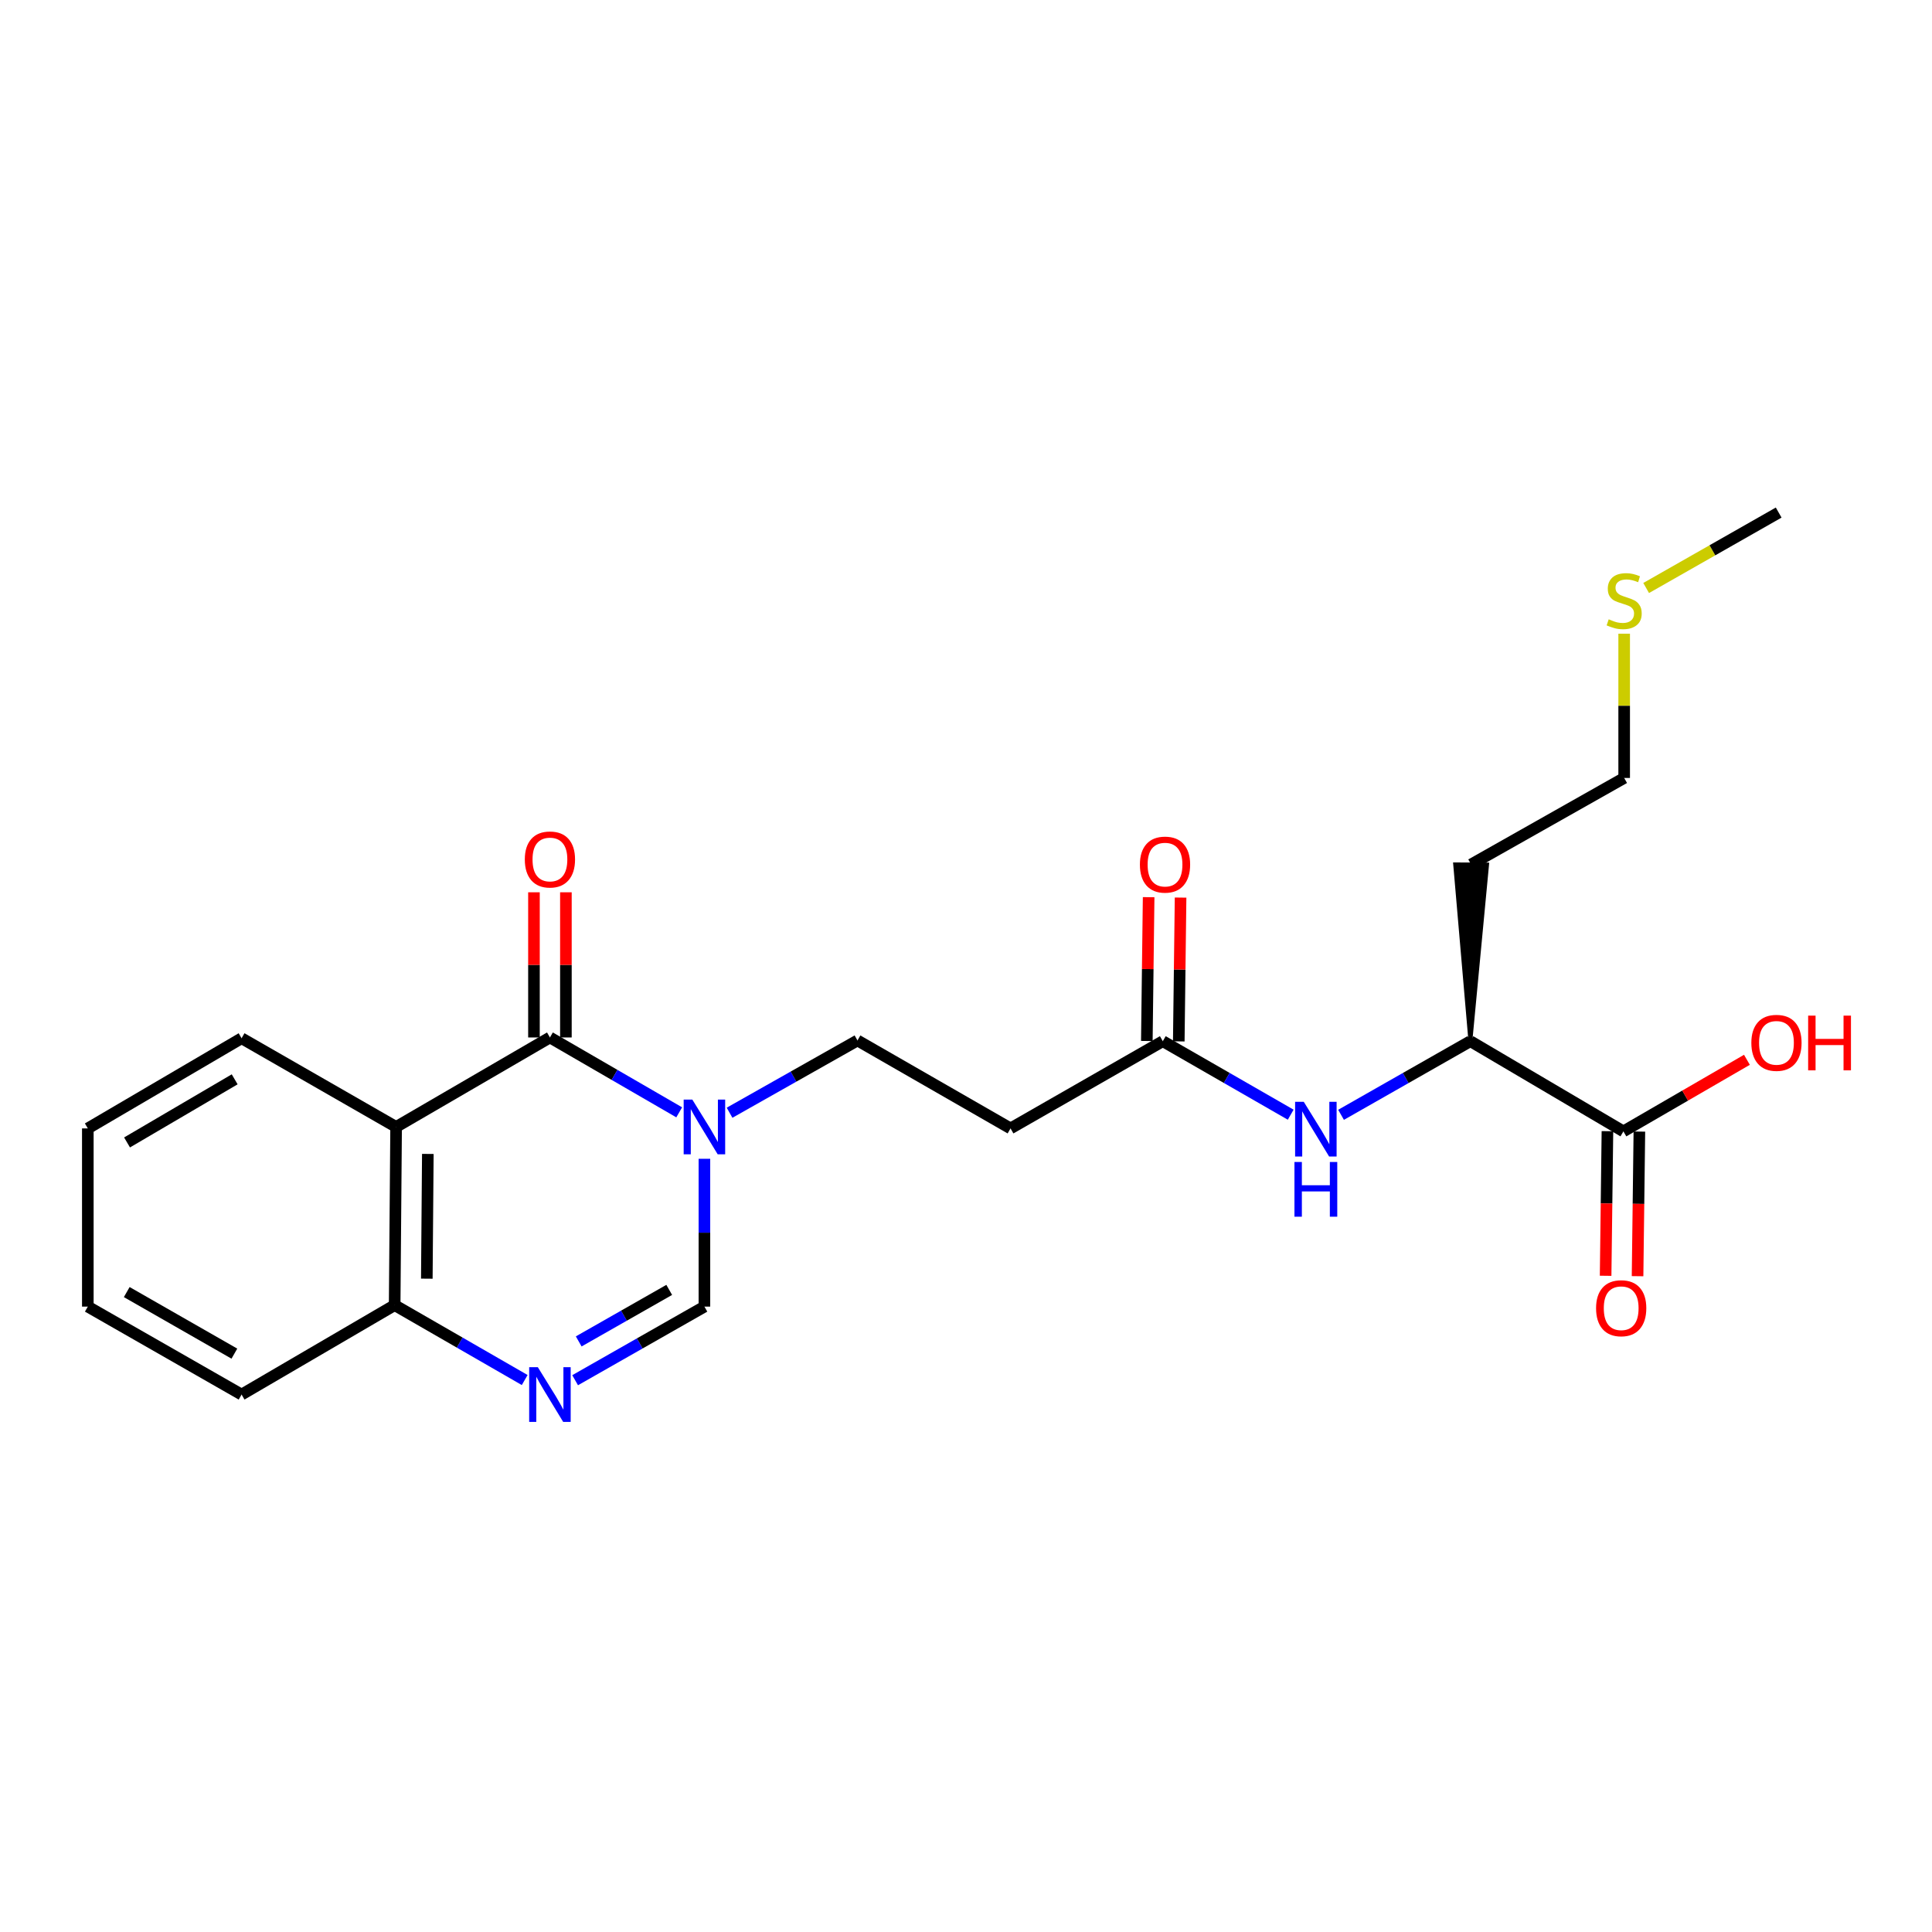 <?xml version='1.0' encoding='iso-8859-1'?>
<svg version='1.1' baseProfile='full'
              xmlns='http://www.w3.org/2000/svg'
                      xmlns:rdkit='http://www.rdkit.org/xml'
                      xmlns:xlink='http://www.w3.org/1999/xlink'
                  xml:space='preserve'
width='1000px' height='1000px' viewBox='0 0 1000 1000'>
<!-- END OF HEADER -->
<rect style='opacity:1.0;fill:#FFFFFF;stroke:none' width='1000' height='1000' x='0' y='0'> </rect>
<path class='bond-0' d='M 284.642,536.991 L 318.099,556.367' style='fill:none;fill-rule:evenodd;stroke:#000000;stroke-width:6px;stroke-linecap:butt;stroke-linejoin:miter;stroke-opacity:1' />
<path class='bond-0' d='M 318.099,556.367 L 351.557,575.744' style='fill:none;fill-rule:evenodd;stroke:#0000FF;stroke-width:6px;stroke-linecap:butt;stroke-linejoin:miter;stroke-opacity:1' />
<path class='bond-1' d='M 284.642,536.991 L 205.026,583.302' style='fill:none;fill-rule:evenodd;stroke:#000000;stroke-width:6px;stroke-linecap:butt;stroke-linejoin:miter;stroke-opacity:1' />
<path class='bond-11' d='M 292.908,536.991 L 292.908,499.419' style='fill:none;fill-rule:evenodd;stroke:#000000;stroke-width:6px;stroke-linecap:butt;stroke-linejoin:miter;stroke-opacity:1' />
<path class='bond-11' d='M 292.908,499.419 L 292.908,461.848' style='fill:none;fill-rule:evenodd;stroke:#FF0000;stroke-width:6px;stroke-linecap:butt;stroke-linejoin:miter;stroke-opacity:1' />
<path class='bond-11' d='M 276.375,536.991 L 276.375,499.419' style='fill:none;fill-rule:evenodd;stroke:#000000;stroke-width:6px;stroke-linecap:butt;stroke-linejoin:miter;stroke-opacity:1' />
<path class='bond-11' d='M 276.375,499.419 L 276.375,461.848' style='fill:none;fill-rule:evenodd;stroke:#FF0000;stroke-width:6px;stroke-linecap:butt;stroke-linejoin:miter;stroke-opacity:1' />
<path class='bond-3' d='M 364.607,599.787 L 364.607,638.043' style='fill:none;fill-rule:evenodd;stroke:#0000FF;stroke-width:6px;stroke-linecap:butt;stroke-linejoin:miter;stroke-opacity:1' />
<path class='bond-3' d='M 364.607,638.043 L 364.607,676.3' style='fill:none;fill-rule:evenodd;stroke:#000000;stroke-width:6px;stroke-linecap:butt;stroke-linejoin:miter;stroke-opacity:1' />
<path class='bond-9' d='M 377.622,575.949 L 410.725,557.246' style='fill:none;fill-rule:evenodd;stroke:#0000FF;stroke-width:6px;stroke-linecap:butt;stroke-linejoin:miter;stroke-opacity:1' />
<path class='bond-9' d='M 410.725,557.246 L 443.828,538.543' style='fill:none;fill-rule:evenodd;stroke:#000000;stroke-width:6px;stroke-linecap:butt;stroke-linejoin:miter;stroke-opacity:1' />
<path class='bond-4' d='M 205.026,583.302 L 204.273,675.538' style='fill:none;fill-rule:evenodd;stroke:#000000;stroke-width:6px;stroke-linecap:butt;stroke-linejoin:miter;stroke-opacity:1' />
<path class='bond-4' d='M 221.446,597.272 L 220.918,661.837' style='fill:none;fill-rule:evenodd;stroke:#000000;stroke-width:6px;stroke-linecap:butt;stroke-linejoin:miter;stroke-opacity:1' />
<path class='bond-16' d='M 205.026,583.302 L 125.043,537.395' style='fill:none;fill-rule:evenodd;stroke:#000000;stroke-width:6px;stroke-linecap:butt;stroke-linejoin:miter;stroke-opacity:1' />
<path class='bond-2' d='M 271.583,714.301 L 237.928,694.919' style='fill:none;fill-rule:evenodd;stroke:#0000FF;stroke-width:6px;stroke-linecap:butt;stroke-linejoin:miter;stroke-opacity:1' />
<path class='bond-2' d='M 237.928,694.919 L 204.273,675.538' style='fill:none;fill-rule:evenodd;stroke:#000000;stroke-width:6px;stroke-linecap:butt;stroke-linejoin:miter;stroke-opacity:1' />
<path class='bond-23' d='M 297.682,714.398 L 331.145,695.349' style='fill:none;fill-rule:evenodd;stroke:#0000FF;stroke-width:6px;stroke-linecap:butt;stroke-linejoin:miter;stroke-opacity:1' />
<path class='bond-23' d='M 331.145,695.349 L 364.607,676.3' style='fill:none;fill-rule:evenodd;stroke:#000000;stroke-width:6px;stroke-linecap:butt;stroke-linejoin:miter;stroke-opacity:1' />
<path class='bond-23' d='M 299.542,694.315 L 322.965,680.981' style='fill:none;fill-rule:evenodd;stroke:#0000FF;stroke-width:6px;stroke-linecap:butt;stroke-linejoin:miter;stroke-opacity:1' />
<path class='bond-23' d='M 322.965,680.981 L 346.389,667.647' style='fill:none;fill-rule:evenodd;stroke:#000000;stroke-width:6px;stroke-linecap:butt;stroke-linejoin:miter;stroke-opacity:1' />
<path class='bond-19' d='M 204.273,675.538 L 125.043,721.821' style='fill:none;fill-rule:evenodd;stroke:#000000;stroke-width:6px;stroke-linecap:butt;stroke-linejoin:miter;stroke-opacity:1' />
<path class='bond-5' d='M 840.272,585.598 L 761.069,538.92' style='fill:none;fill-rule:evenodd;stroke:#000000;stroke-width:6px;stroke-linecap:butt;stroke-linejoin:miter;stroke-opacity:1' />
<path class='bond-12' d='M 832.006,585.494 L 831.536,622.919' style='fill:none;fill-rule:evenodd;stroke:#000000;stroke-width:6px;stroke-linecap:butt;stroke-linejoin:miter;stroke-opacity:1' />
<path class='bond-12' d='M 831.536,622.919 L 831.066,660.343' style='fill:none;fill-rule:evenodd;stroke:#FF0000;stroke-width:6px;stroke-linecap:butt;stroke-linejoin:miter;stroke-opacity:1' />
<path class='bond-12' d='M 848.538,585.702 L 848.068,623.126' style='fill:none;fill-rule:evenodd;stroke:#000000;stroke-width:6px;stroke-linecap:butt;stroke-linejoin:miter;stroke-opacity:1' />
<path class='bond-12' d='M 848.068,623.126 L 847.598,660.551' style='fill:none;fill-rule:evenodd;stroke:#FF0000;stroke-width:6px;stroke-linecap:butt;stroke-linejoin:miter;stroke-opacity:1' />
<path class='bond-14' d='M 840.272,585.598 L 872.238,567.074' style='fill:none;fill-rule:evenodd;stroke:#000000;stroke-width:6px;stroke-linecap:butt;stroke-linejoin:miter;stroke-opacity:1' />
<path class='bond-14' d='M 872.238,567.074 L 904.204,548.551' style='fill:none;fill-rule:evenodd;stroke:#FF0000;stroke-width:6px;stroke-linecap:butt;stroke-linejoin:miter;stroke-opacity:1' />
<path class='bond-6' d='M 601.865,538.92 L 523.049,584.064' style='fill:none;fill-rule:evenodd;stroke:#000000;stroke-width:6px;stroke-linecap:butt;stroke-linejoin:miter;stroke-opacity:1' />
<path class='bond-7' d='M 601.865,538.92 L 634.964,557.942' style='fill:none;fill-rule:evenodd;stroke:#000000;stroke-width:6px;stroke-linecap:butt;stroke-linejoin:miter;stroke-opacity:1' />
<path class='bond-7' d='M 634.964,557.942 L 668.062,576.964' style='fill:none;fill-rule:evenodd;stroke:#0000FF;stroke-width:6px;stroke-linecap:butt;stroke-linejoin:miter;stroke-opacity:1' />
<path class='bond-13' d='M 610.131,539.023 L 610.598,501.806' style='fill:none;fill-rule:evenodd;stroke:#000000;stroke-width:6px;stroke-linecap:butt;stroke-linejoin:miter;stroke-opacity:1' />
<path class='bond-13' d='M 610.598,501.806 L 611.065,464.588' style='fill:none;fill-rule:evenodd;stroke:#FF0000;stroke-width:6px;stroke-linecap:butt;stroke-linejoin:miter;stroke-opacity:1' />
<path class='bond-13' d='M 593.599,538.816 L 594.066,501.598' style='fill:none;fill-rule:evenodd;stroke:#000000;stroke-width:6px;stroke-linecap:butt;stroke-linejoin:miter;stroke-opacity:1' />
<path class='bond-13' d='M 594.066,501.598 L 594.534,464.38' style='fill:none;fill-rule:evenodd;stroke:#FF0000;stroke-width:6px;stroke-linecap:butt;stroke-linejoin:miter;stroke-opacity:1' />
<path class='bond-10' d='M 694.127,577.026 L 727.598,557.973' style='fill:none;fill-rule:evenodd;stroke:#0000FF;stroke-width:6px;stroke-linecap:butt;stroke-linejoin:miter;stroke-opacity:1' />
<path class='bond-10' d='M 727.598,557.973 L 761.069,538.92' style='fill:none;fill-rule:evenodd;stroke:#000000;stroke-width:6px;stroke-linecap:butt;stroke-linejoin:miter;stroke-opacity:1' />
<path class='bond-8' d='M 523.049,584.064 L 443.828,538.543' style='fill:none;fill-rule:evenodd;stroke:#000000;stroke-width:6px;stroke-linecap:butt;stroke-linejoin:miter;stroke-opacity:1' />
<path class='bond-15' d='M 761.069,538.92 L 769.722,447.472 L 753.189,447.402 Z' style='fill:#000000;fill-rule:evenodd;fill-opacity:1;stroke:#000000;stroke-width:2px;stroke-linecap:butt;stroke-linejoin:miter;stroke-opacity:1;' />
<path class='bond-18' d='M 761.455,447.437 L 840.667,402.669' style='fill:none;fill-rule:evenodd;stroke:#000000;stroke-width:6px;stroke-linecap:butt;stroke-linejoin:miter;stroke-opacity:1' />
<path class='bond-21' d='M 125.043,537.395 L 45.455,584.064' style='fill:none;fill-rule:evenodd;stroke:#000000;stroke-width:6px;stroke-linecap:butt;stroke-linejoin:miter;stroke-opacity:1' />
<path class='bond-21' d='M 121.468,558.657 L 65.756,591.326' style='fill:none;fill-rule:evenodd;stroke:#000000;stroke-width:6px;stroke-linecap:butt;stroke-linejoin:miter;stroke-opacity:1' />
<path class='bond-17' d='M 840.667,328.004 L 840.667,365.336' style='fill:none;fill-rule:evenodd;stroke:#CCCC00;stroke-width:6px;stroke-linecap:butt;stroke-linejoin:miter;stroke-opacity:1' />
<path class='bond-17' d='M 840.667,365.336 L 840.667,402.669' style='fill:none;fill-rule:evenodd;stroke:#000000;stroke-width:6px;stroke-linecap:butt;stroke-linejoin:miter;stroke-opacity:1' />
<path class='bond-20' d='M 852.047,304.35 L 886.344,284.828' style='fill:none;fill-rule:evenodd;stroke:#CCCC00;stroke-width:6px;stroke-linecap:butt;stroke-linejoin:miter;stroke-opacity:1' />
<path class='bond-20' d='M 886.344,284.828 L 920.641,265.307' style='fill:none;fill-rule:evenodd;stroke:#000000;stroke-width:6px;stroke-linecap:butt;stroke-linejoin:miter;stroke-opacity:1' />
<path class='bond-24' d='M 125.043,721.821 L 45.455,676.3' style='fill:none;fill-rule:evenodd;stroke:#000000;stroke-width:6px;stroke-linecap:butt;stroke-linejoin:miter;stroke-opacity:1' />
<path class='bond-24' d='M 121.313,700.642 L 65.601,668.777' style='fill:none;fill-rule:evenodd;stroke:#000000;stroke-width:6px;stroke-linecap:butt;stroke-linejoin:miter;stroke-opacity:1' />
<path class='bond-22' d='M 45.455,584.064 L 45.455,676.3' style='fill:none;fill-rule:evenodd;stroke:#000000;stroke-width:6px;stroke-linecap:butt;stroke-linejoin:miter;stroke-opacity:1' />
<path  class='atom-1' d='M 358.347 569.142
L 367.627 584.142
Q 368.547 585.622, 370.027 588.302
Q 371.507 590.982, 371.587 591.142
L 371.587 569.142
L 375.347 569.142
L 375.347 597.462
L 371.467 597.462
L 361.507 581.062
Q 360.347 579.142, 359.107 576.942
Q 357.907 574.742, 357.547 574.062
L 357.547 597.462
L 353.867 597.462
L 353.867 569.142
L 358.347 569.142
' fill='#0000FF'/>
<path  class='atom-3' d='M 278.382 707.661
L 287.662 722.661
Q 288.582 724.141, 290.062 726.821
Q 291.542 729.501, 291.622 729.661
L 291.622 707.661
L 295.382 707.661
L 295.382 735.981
L 291.502 735.981
L 281.542 719.581
Q 280.382 717.661, 279.142 715.461
Q 277.942 713.261, 277.582 712.581
L 277.582 735.981
L 273.902 735.981
L 273.902 707.661
L 278.382 707.661
' fill='#0000FF'/>
<path  class='atom-8' d='M 674.826 570.29
L 684.106 585.29
Q 685.026 586.77, 686.506 589.45
Q 687.986 592.13, 688.066 592.29
L 688.066 570.29
L 691.826 570.29
L 691.826 598.61
L 687.946 598.61
L 677.986 582.21
Q 676.826 580.29, 675.586 578.09
Q 674.386 575.89, 674.026 575.21
L 674.026 598.61
L 670.346 598.61
L 670.346 570.29
L 674.826 570.29
' fill='#0000FF'/>
<path  class='atom-8' d='M 670.006 601.442
L 673.846 601.442
L 673.846 613.482
L 688.326 613.482
L 688.326 601.442
L 692.166 601.442
L 692.166 629.762
L 688.326 629.762
L 688.326 616.682
L 673.846 616.682
L 673.846 629.762
L 670.006 629.762
L 670.006 601.442
' fill='#0000FF'/>
<path  class='atom-12' d='M 271.642 444.862
Q 271.642 438.062, 275.002 434.262
Q 278.362 430.462, 284.642 430.462
Q 290.922 430.462, 294.282 434.262
Q 297.642 438.062, 297.642 444.862
Q 297.642 451.742, 294.242 455.662
Q 290.842 459.542, 284.642 459.542
Q 278.402 459.542, 275.002 455.662
Q 271.642 451.782, 271.642 444.862
M 284.642 456.342
Q 288.962 456.342, 291.282 453.462
Q 293.642 450.542, 293.642 444.862
Q 293.642 439.302, 291.282 436.502
Q 288.962 433.662, 284.642 433.662
Q 280.322 433.662, 277.962 436.462
Q 275.642 439.262, 275.642 444.862
Q 275.642 450.582, 277.962 453.462
Q 280.322 456.342, 284.642 456.342
' fill='#FF0000'/>
<path  class='atom-13' d='M 826.124 677.133
Q 826.124 670.333, 829.484 666.533
Q 832.844 662.733, 839.124 662.733
Q 845.404 662.733, 848.764 666.533
Q 852.124 670.333, 852.124 677.133
Q 852.124 684.013, 848.724 687.933
Q 845.324 691.813, 839.124 691.813
Q 832.884 691.813, 829.484 687.933
Q 826.124 684.053, 826.124 677.133
M 839.124 688.613
Q 843.444 688.613, 845.764 685.733
Q 848.124 682.813, 848.124 677.133
Q 848.124 671.573, 845.764 668.773
Q 843.444 665.933, 839.124 665.933
Q 834.804 665.933, 832.444 668.733
Q 830.124 671.533, 830.124 677.133
Q 830.124 682.853, 832.444 685.733
Q 834.804 688.613, 839.124 688.613
' fill='#FF0000'/>
<path  class='atom-14' d='M 590.013 447.517
Q 590.013 440.717, 593.373 436.917
Q 596.733 433.117, 603.013 433.117
Q 609.293 433.117, 612.653 436.917
Q 616.013 440.717, 616.013 447.517
Q 616.013 454.397, 612.613 458.317
Q 609.213 462.197, 603.013 462.197
Q 596.773 462.197, 593.373 458.317
Q 590.013 454.437, 590.013 447.517
M 603.013 458.997
Q 607.333 458.997, 609.653 456.117
Q 612.013 453.197, 612.013 447.517
Q 612.013 441.957, 609.653 439.157
Q 607.333 436.317, 603.013 436.317
Q 598.693 436.317, 596.333 439.117
Q 594.013 441.917, 594.013 447.517
Q 594.013 453.237, 596.333 456.117
Q 598.693 458.997, 603.013 458.997
' fill='#FF0000'/>
<path  class='atom-15' d='M 906.493 539.771
Q 906.493 532.971, 909.853 529.171
Q 913.213 525.371, 919.493 525.371
Q 925.773 525.371, 929.133 529.171
Q 932.493 532.971, 932.493 539.771
Q 932.493 546.651, 929.093 550.571
Q 925.693 554.451, 919.493 554.451
Q 913.253 554.451, 909.853 550.571
Q 906.493 546.691, 906.493 539.771
M 919.493 551.251
Q 923.813 551.251, 926.133 548.371
Q 928.493 545.451, 928.493 539.771
Q 928.493 534.211, 926.133 531.411
Q 923.813 528.571, 919.493 528.571
Q 915.173 528.571, 912.813 531.371
Q 910.493 534.171, 910.493 539.771
Q 910.493 545.491, 912.813 548.371
Q 915.173 551.251, 919.493 551.251
' fill='#FF0000'/>
<path  class='atom-15' d='M 935.893 525.691
L 939.733 525.691
L 939.733 537.731
L 954.213 537.731
L 954.213 525.691
L 958.053 525.691
L 958.053 554.011
L 954.213 554.011
L 954.213 540.931
L 939.733 540.931
L 939.733 554.011
L 935.893 554.011
L 935.893 525.691
' fill='#FF0000'/>
<path  class='atom-18' d='M 832.667 320.548
Q 832.987 320.668, 834.307 321.228
Q 835.627 321.788, 837.067 322.148
Q 838.547 322.468, 839.987 322.468
Q 842.667 322.468, 844.227 321.188
Q 845.787 319.868, 845.787 317.588
Q 845.787 316.028, 844.987 315.068
Q 844.227 314.108, 843.027 313.588
Q 841.827 313.068, 839.827 312.468
Q 837.307 311.708, 835.787 310.988
Q 834.307 310.268, 833.227 308.748
Q 832.187 307.228, 832.187 304.668
Q 832.187 301.108, 834.587 298.908
Q 837.027 296.708, 841.827 296.708
Q 845.107 296.708, 848.827 298.268
L 847.907 301.348
Q 844.507 299.948, 841.947 299.948
Q 839.187 299.948, 837.667 301.108
Q 836.147 302.228, 836.187 304.188
Q 836.187 305.708, 836.947 306.628
Q 837.747 307.548, 838.867 308.068
Q 840.027 308.588, 841.947 309.188
Q 844.507 309.988, 846.027 310.788
Q 847.547 311.588, 848.627 313.228
Q 849.747 314.828, 849.747 317.588
Q 849.747 321.508, 847.107 323.628
Q 844.507 325.708, 840.147 325.708
Q 837.627 325.708, 835.707 325.148
Q 833.827 324.628, 831.587 323.708
L 832.667 320.548
' fill='#CCCC00'/>
</svg>
